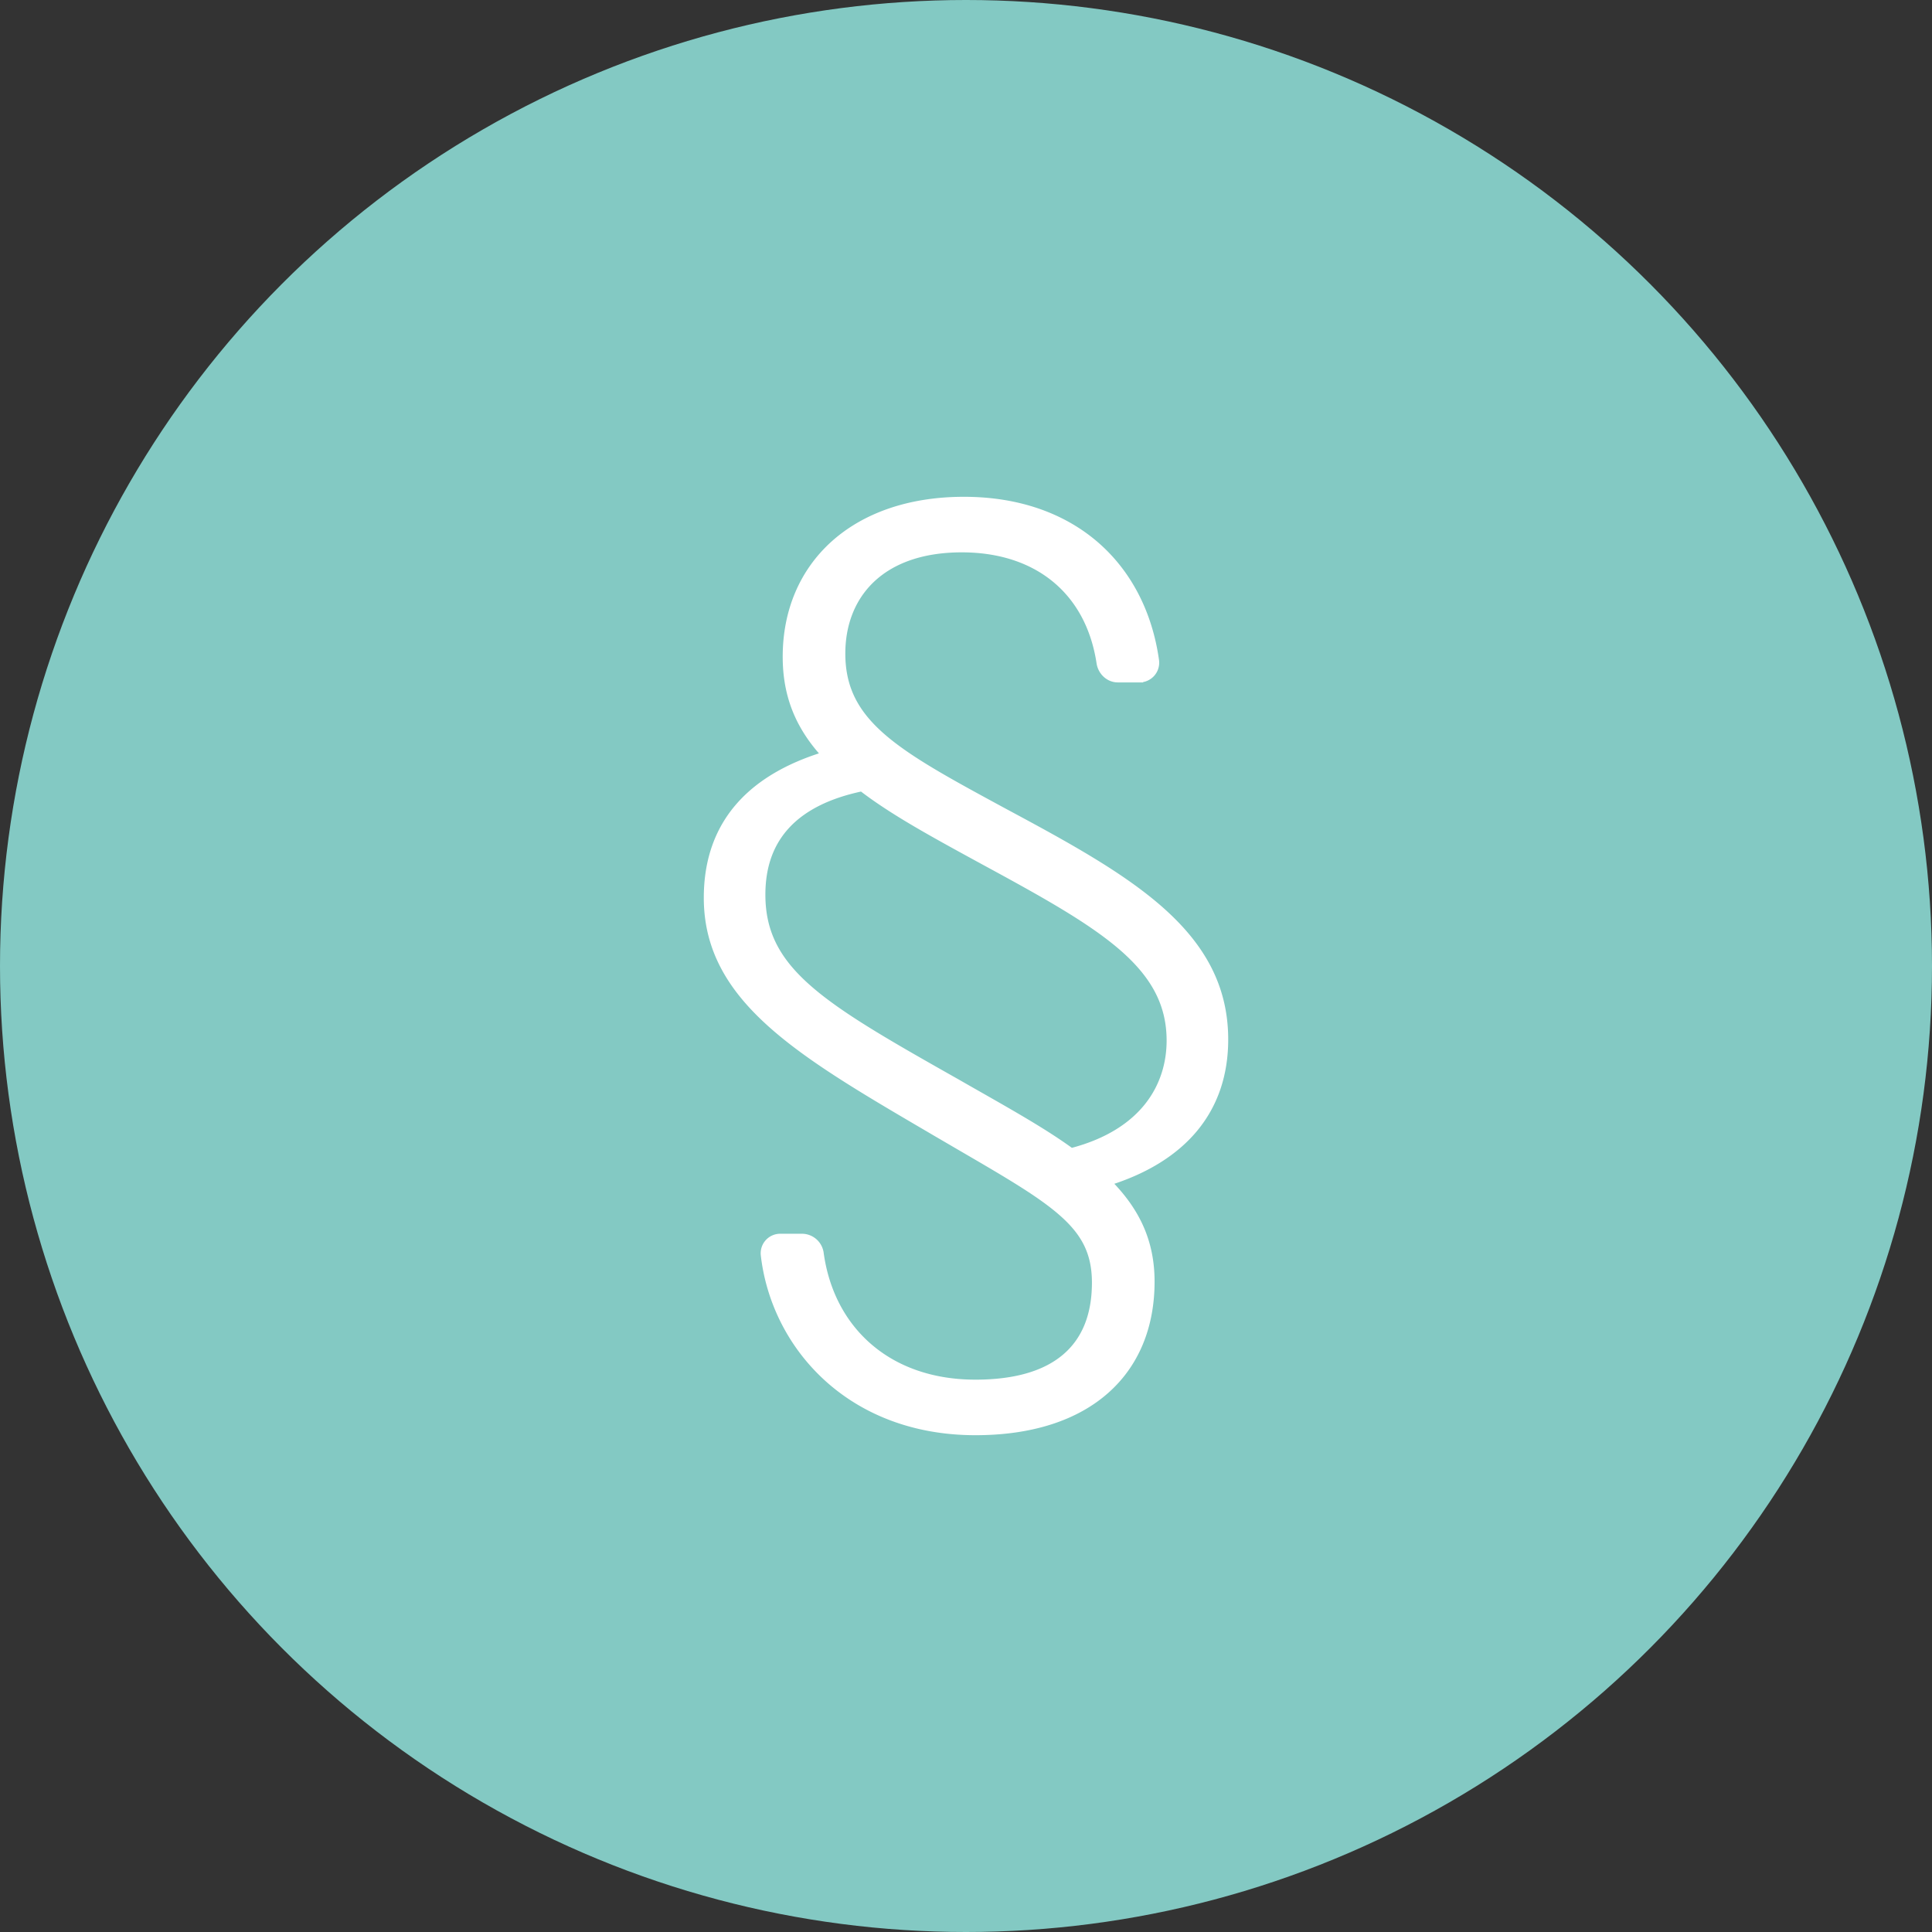<?xml version="1.0"?>
<svg xmlns="http://www.w3.org/2000/svg" width="56" height="56" viewBox="0 0 56 56" fill="none">
    <rect x="0" y="0" width="56" height="56" fill="#333333" stroke="none"/>
    <circle cx="28" cy="28" r="28" fill="#83C9C3"/>
    <path d="m27.09 32.87.668.39c1.323.77 2.267 1.318 2.9 1.85.367.308.627.607.795.937.168.33.247.694.247 1.132 0 .939-.293 1.651-.863 2.13-.57.48-1.426.731-2.563.731-1.257 0-2.293-.384-3.052-1.039-.76-.655-1.245-1.582-1.396-2.673a.587.587 0 0 0-.57-.517h-.63a.516.516 0 0 0-.525.565c.303 2.664 2.508 5.174 6.173 5.174 1.655 0 2.941-.439 3.814-1.212.874-.773 1.328-1.875 1.328-3.19 0-1.181-.442-2.068-1.207-2.858 1.051-.34 1.88-.856 2.45-1.542.583-.703.891-1.58.891-2.618 0-1.566-.703-2.743-1.854-3.769-1.148-1.023-2.747-1.9-4.544-2.864l-.074-.04c-1.52-.824-2.671-1.448-3.446-2.115-.784-.674-1.18-1.389-1.18-2.398 0-.832.278-1.576.842-2.113.564-.537 1.42-.871 2.584-.871 1.072 0 1.982.297 2.662.852.68.554 1.136 1.368 1.294 2.408.043.283.277.51.568.51h.615a.522.522 0 0 0 .529-.586c-.191-1.374-.79-2.548-1.744-3.379-.955-.83-2.262-1.315-3.863-1.315-1.595 0-2.896.47-3.799 1.28-.903.812-1.403 1.96-1.403 3.306 0 1.15.382 2.035 1.088 2.825-.98.309-1.815.773-2.41 1.44-.61.684-.965 1.577-.965 2.722 0 1.505.696 2.652 1.873 3.704 1.14 1.019 2.736 1.953 4.597 3.043l.17.1zm1.374-7.875c1.724.935 3.075 1.683 3.997 2.472.918.787 1.404 1.61 1.404 2.694 0 .634-.18 1.289-.622 1.854-.439.56-1.138 1.035-2.184 1.31-.73-.53-1.622-1.038-2.624-1.609a176.77 176.77 0 0 1-.654-.373c-1.953-1.104-3.366-1.906-4.29-2.71-.922-.801-1.356-1.6-1.356-2.702 0-.832.248-1.493.726-1.996.475-.5 1.18-.847 2.108-1.045.89.682 2.036 1.308 3.376 2.04l.119.064z" fill="#fff" stroke="#fff" stroke-width=".1"/>
</svg>
